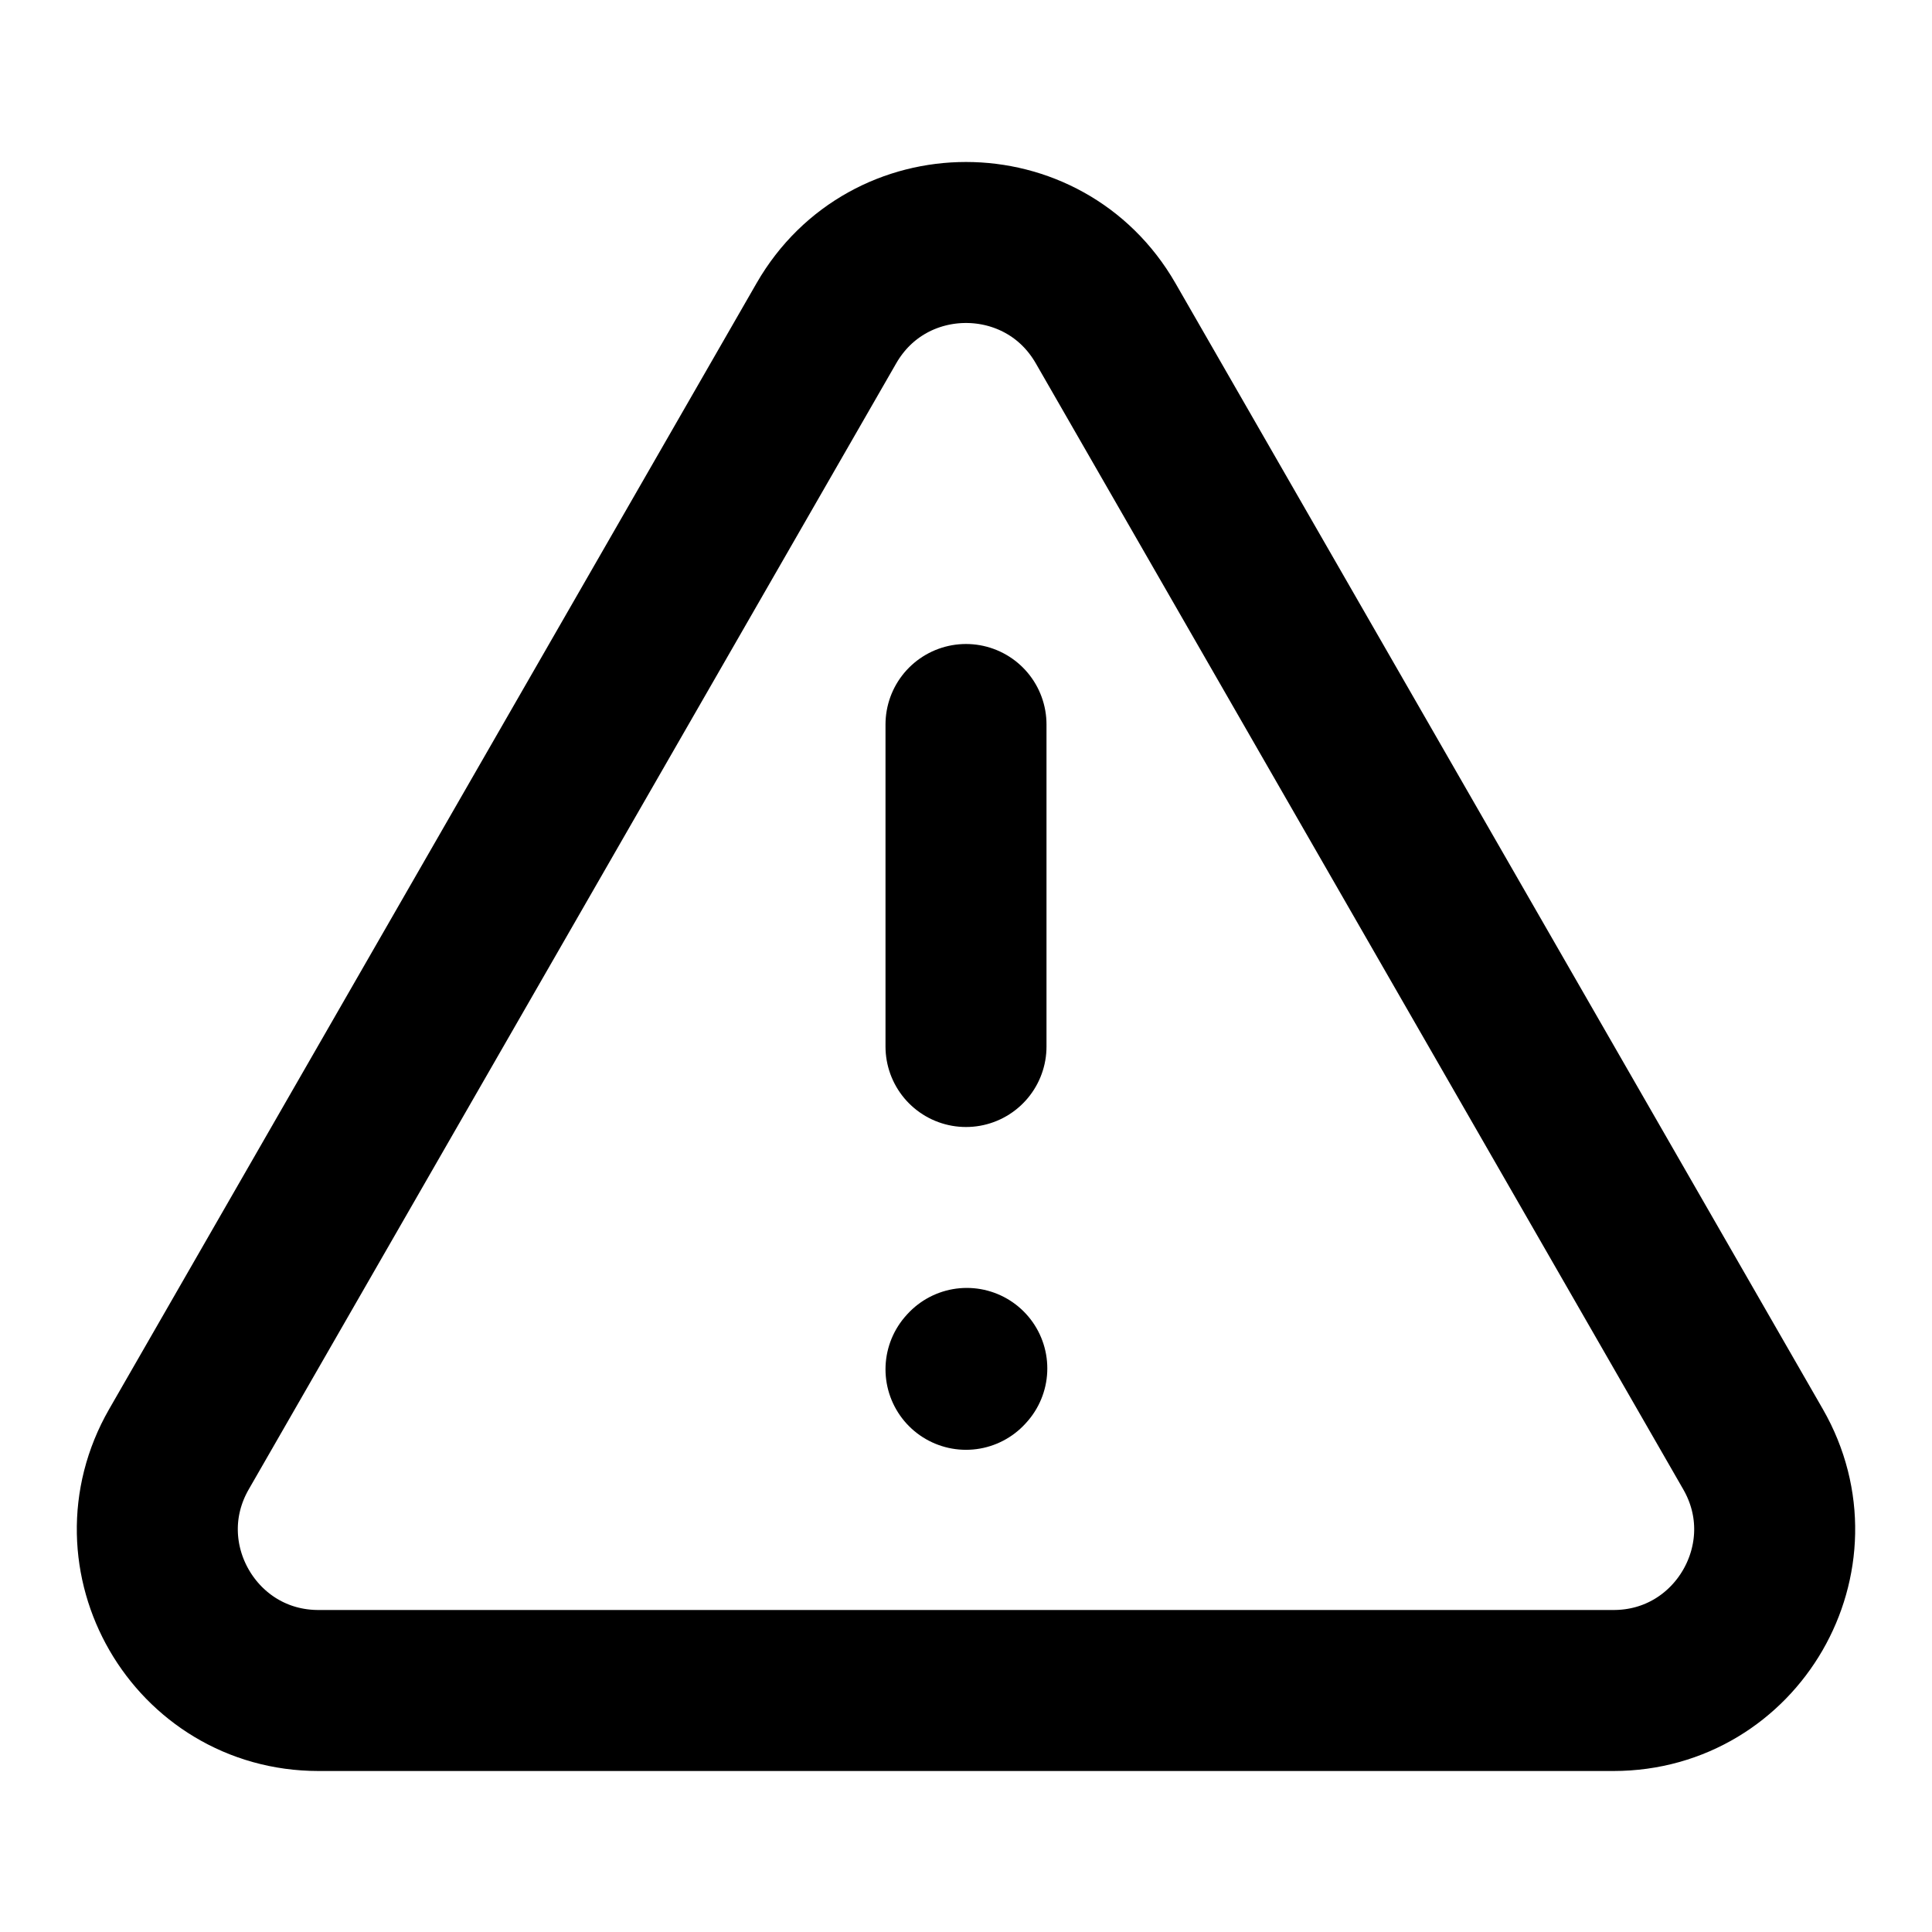 <?xml version="1.0" encoding="UTF-8"?><svg width="36px" height="36px" stroke-width="2" viewBox="0 0 24 24" fill="none" xmlns="http://www.w3.org/2000/svg" color="#000000"><path d="M20.043 21H3.957C2.419 21 1.457 19.336 2.223 18.003L10.266 4.015C11.035 2.678 12.965 2.678 13.734 4.015L21.777 18.003C22.543 19.336 21.581 21 20.043 21Z" stroke="#000000" stroke-width="2" stroke-linecap="round"></path><path d="M12 9V13" stroke="#000000" stroke-width="2" stroke-linecap="round"></path><path d="M12 17.01L12.01 16.999" stroke="#000000" stroke-width="2" stroke-linecap="round" stroke-linejoin="round"></path></svg>
